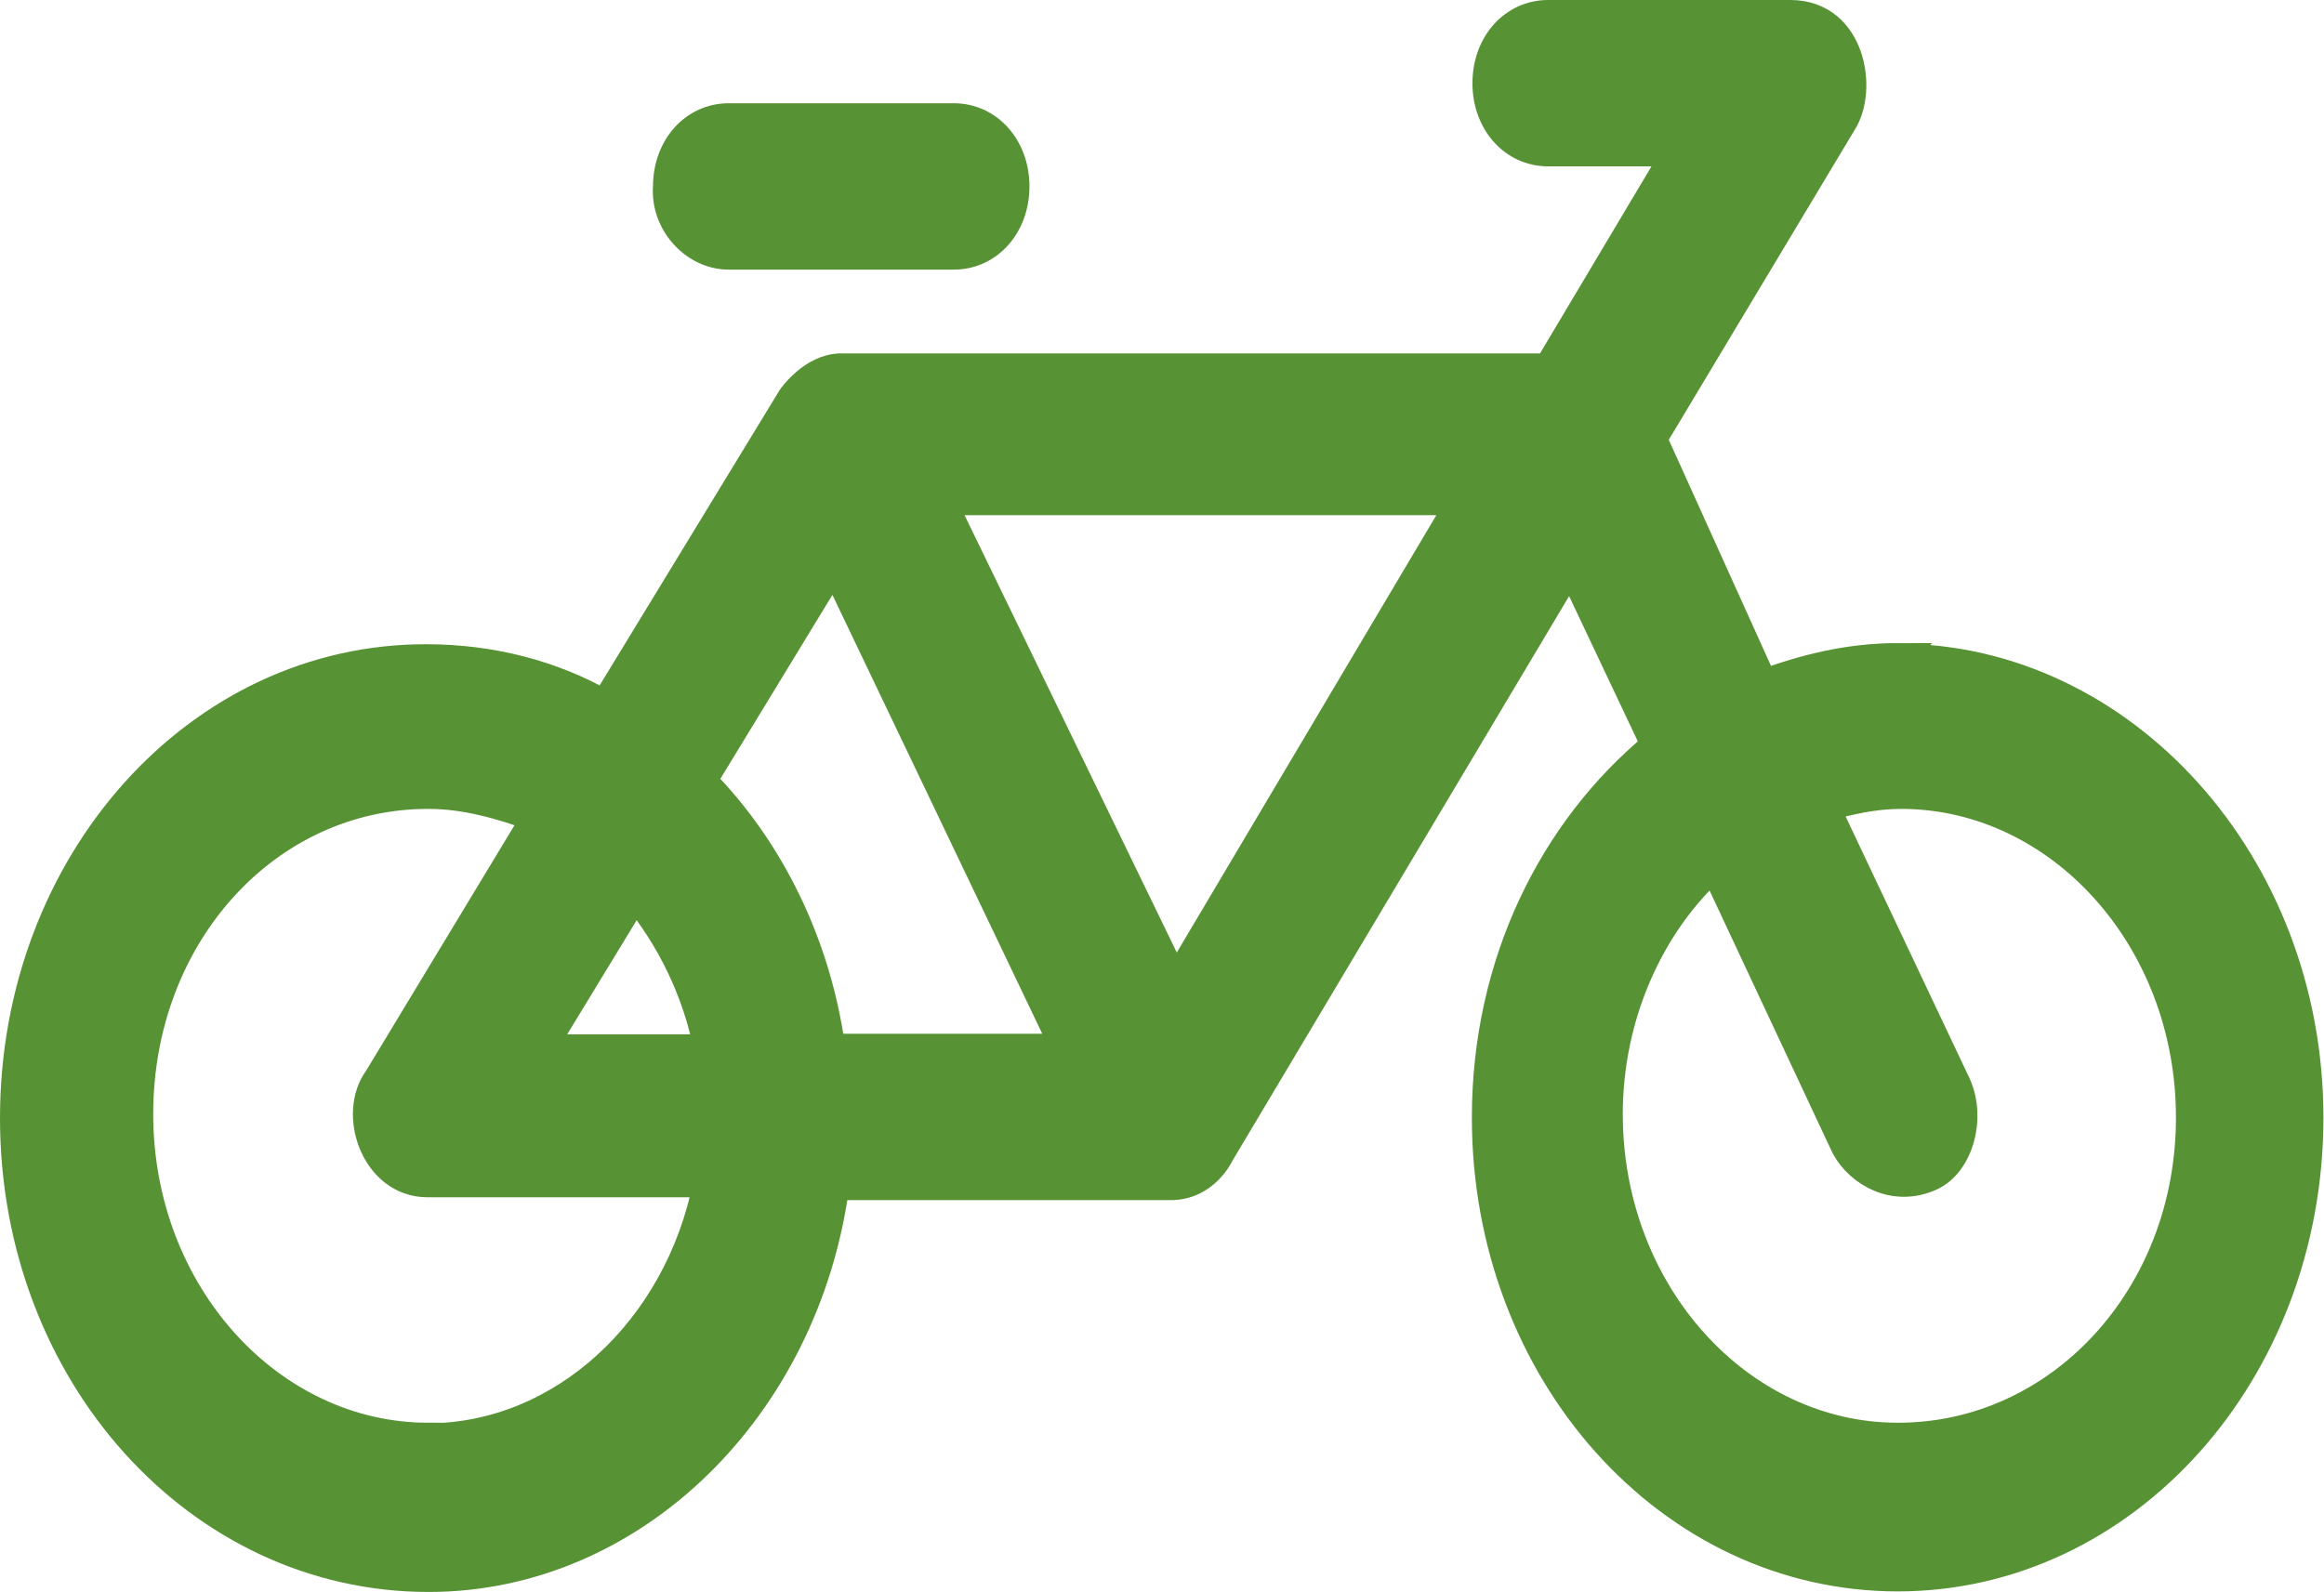 <?xml version="1.0" encoding="UTF-8"?>
<svg id="Calque_2" data-name="Calque 2" xmlns="http://www.w3.org/2000/svg" viewBox="0 0 40.5 27.75">
  <defs>
    <style>
      .cls-1 {
        fill: #579234;
        stroke: #579234;
        stroke-miterlimit: 10;
        stroke-width: .5px;
      }
    </style>
  </defs>
  <g id="Calque_1-2" data-name="Calque 1">
    <path class="cls-1" d="M33.07,11.46c-.82,0-1.58.18-2.34.46l-1.93-4.27,3.31-5.52c.36-.56.16-1.88-.91-1.88h-4.22c-.61,0-1.07.52-1.07,1.2s.46,1.2,1.07,1.2h2.24l-2.24,3.76h-12.32c-.5,0-.86.52-.86.52l-3.26,5.35c-.91-.52-1.98-.8-3.11-.8C3.45,11.47.25,15.05.25,19.49s3.2,8.01,7.22,8.01c3.56,0,6.56-2.96,7.08-6.83h5.85c.61,0,.86-.56.86-.56l6.11-10.25,1.48,3.13c-1.79,1.48-2.95,3.81-2.95,6.49,0,4.44,3.2,8.01,7.17,8.01s7.17-3.58,7.17-8.01-3.26-8.01-7.17-8.01h-.01ZM20.49,17.14l-4.08-8.41h9.06l-4.99,8.41ZM14.54,9.86l4.02,8.41h-4.08c-.25-1.82-1.07-3.47-2.24-4.66l2.29-3.76ZM11.07,15.6c.61.74,1.07,1.66,1.27,2.68h-2.9l1.63-2.68ZM7.46,25.05c-2.75,0-5.04-2.5-5.04-5.63s2.24-5.57,5.04-5.57c.66,0,1.27.18,1.88.4l-2.75,4.55c-.46.62-.05,1.82.86,1.82h4.88c-.5,2.56-2.54,4.44-4.88,4.44h.01ZM33.07,25.05c-2.75,0-5.04-2.5-5.04-5.63,0-1.7.71-3.3,1.84-4.32l2.29,4.89c.25.46.86.8,1.48.52.5-.22.72-1.02.46-1.6l-2.29-4.84c.41-.12.86-.22,1.32-.22,2.75,0,5.04,2.5,5.04,5.63s-2.29,5.57-5.09,5.57h-.01ZM12.7,4.45h3.92c.61,0,1.07-.52,1.07-1.2s-.46-1.2-1.07-1.2h-3.92c-.61,0-1.07.52-1.07,1.2-.05.62.46,1.2,1.07,1.2Z"/>
  </g>
</svg>